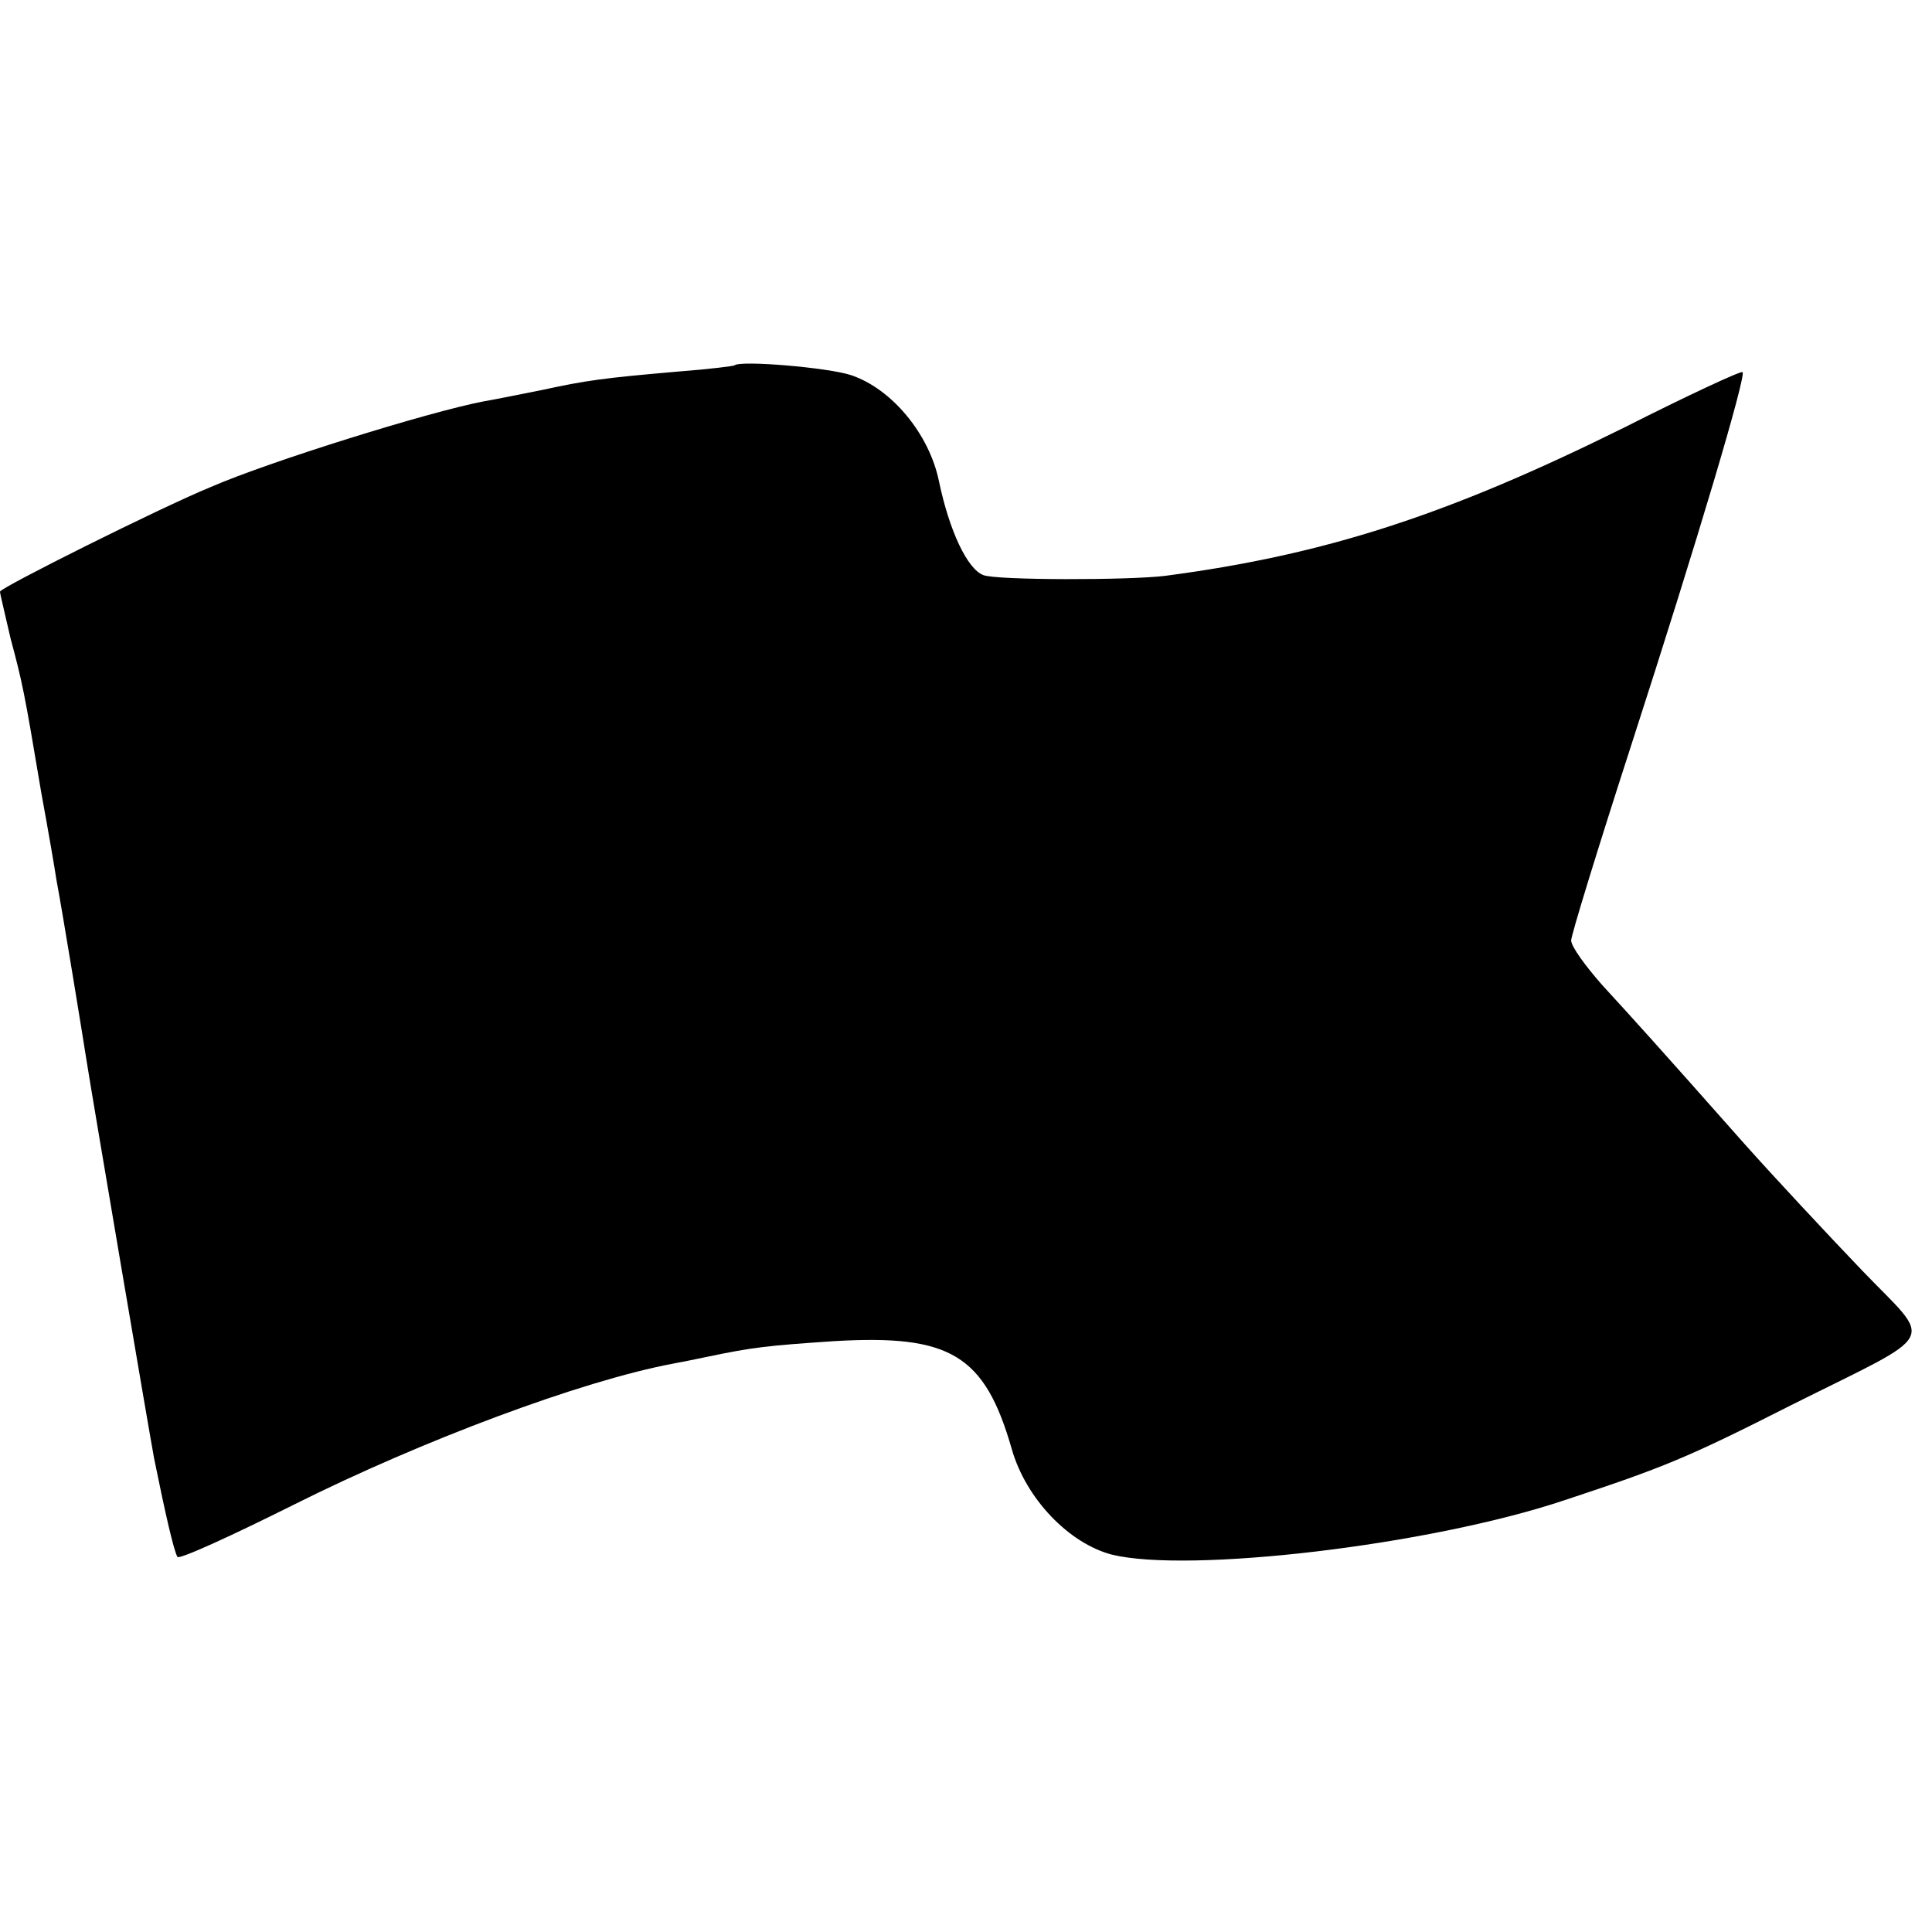 <?xml version="1.0" standalone="no"?>
<!DOCTYPE svg PUBLIC "-//W3C//DTD SVG 20010904//EN"
 "http://www.w3.org/TR/2001/REC-SVG-20010904/DTD/svg10.dtd">
<svg version="1.0" xmlns="http://www.w3.org/2000/svg"
 width="257pt" height="257pt" viewBox="0 0 257 257"
 preserveAspectRatio="xMidYMid meet">
<g transform="translate(0,257) scale(0.1,-0.1)"
fill="#000000" stroke="none">
<path d="M977 2084 c-1 -1 -33 -5 -72 -8 -104 -9 -125 -12 -185 -25 -30 -6
-65 -13 -77 -15 -73 -14 -285 -80 -363 -114 -66 -27 -280 -134 -280 -139 0 -3
7 -31 14 -62 16 -60 18 -69 41 -206 9 -49 18 -101 20 -115 8 -42 36 -214 40
-240 7 -45 85 -504 90 -530 15 -74 26 -122 31 -131 2 -4 72 28 156 70 170 85
381 164 503 187 11 2 31 6 45 9 62 13 81 15 170 21 154 9 200 -18 236 -144 19
-66 76 -125 133 -140 102 -25 421 12 601 72 133 44 163 56 303 127 200 100
189 80 94 179 -45 47 -116 123 -157 169 -116 131 -145 163 -189 211 -22 25
-41 51 -41 59 0 7 36 124 80 260 89 275 153 491 148 496 -2 2 -73 -31 -158
-74 -234 -116 -397 -169 -610 -197 -48 -6 -225 -6 -242 1 -21 8 -45 58 -59
125 -13 63 -63 123 -117 141 -30 10 -147 20 -155 13z"/>
</g>
</svg>
